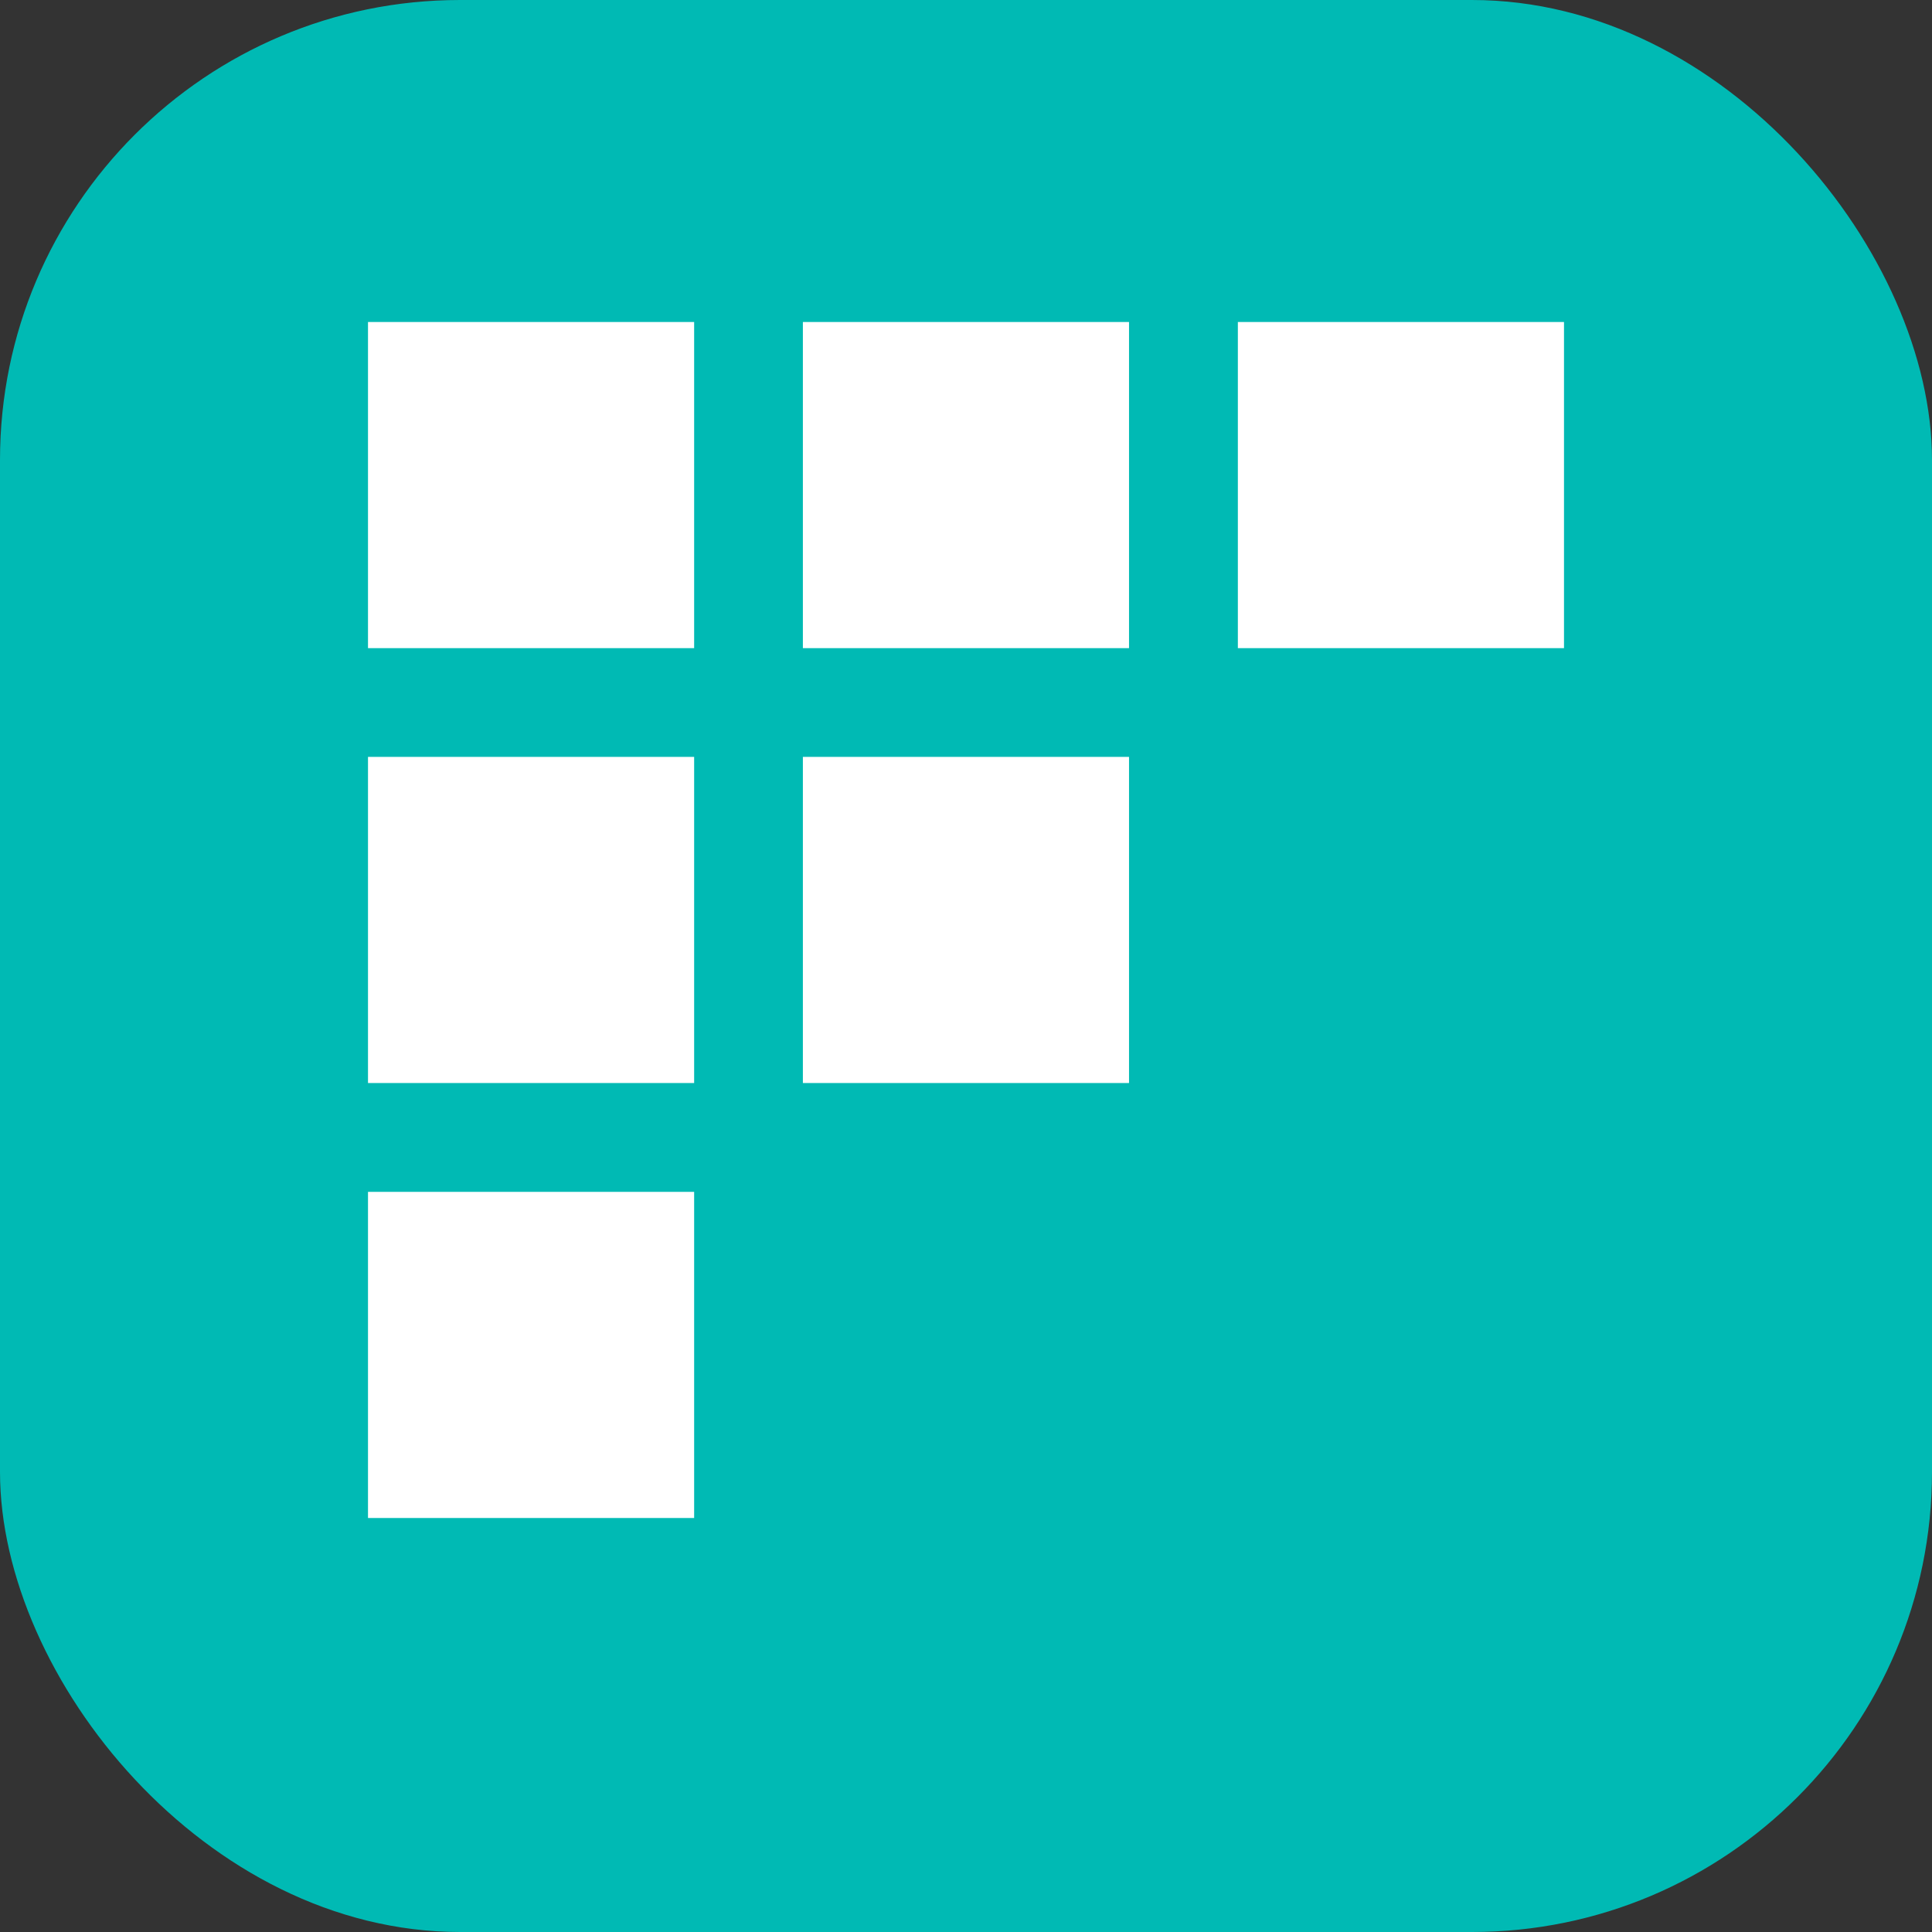 <?xml version="1.0" encoding="UTF-8"?>
<svg xmlns="http://www.w3.org/2000/svg" width="21" height="21" viewBox="0 0 21 21" fill="none">
  <rect x="0" y="0" width="21" height="21" fill="#333333" stroke="none"/>
  <rect width="21" height="21" rx="5" fill="#00BAB4"></rect>
  <rect x="4" y="12.955" width="3.545" height="3.545" fill="white"></rect>
  <rect x="4" y="8.227" width="3.545" height="3.545" fill="white"></rect>
  <rect x="4" y="3.5" width="3.545" height="3.545" fill="white"></rect>
  <rect x="8.727" y="3.5" width="3.545" height="3.545" fill="white"></rect>
  <rect x="13.455" y="3.5" width="3.545" height="3.545" fill="white"></rect>
  <rect x="8.727" y="8.227" width="3.545" height="3.545" fill="white"></rect>
</svg>
